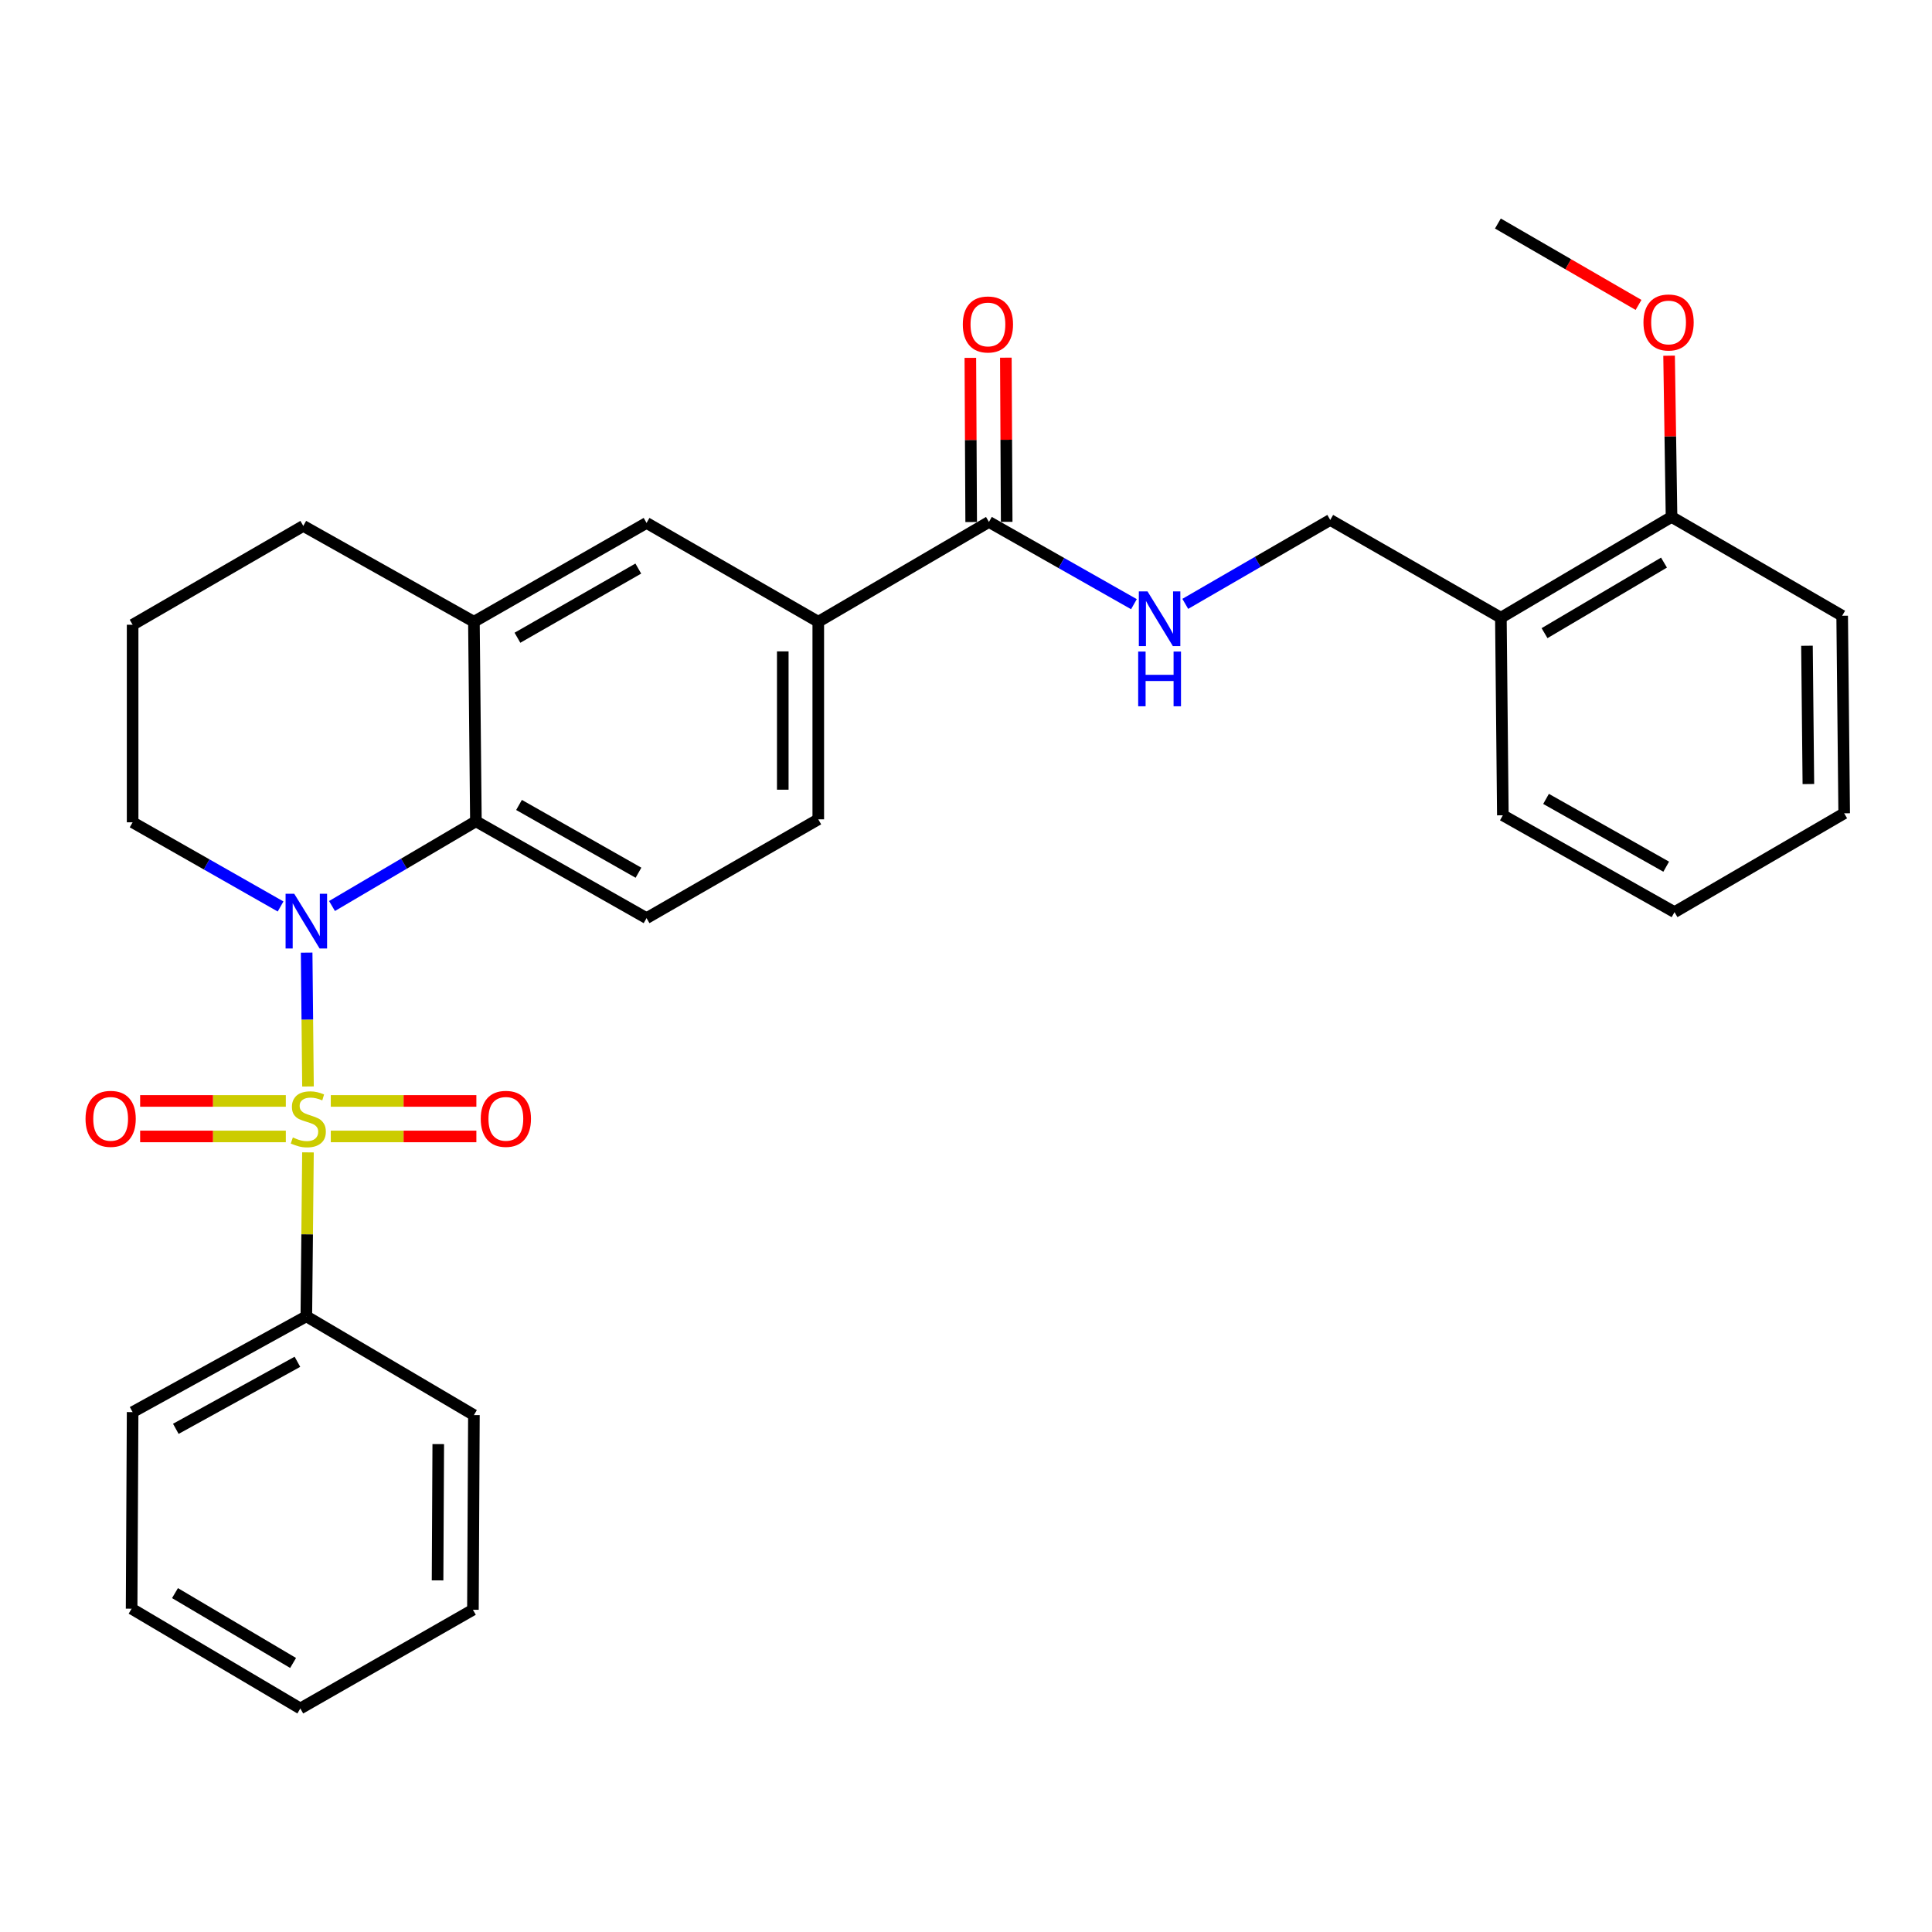 <?xml version='1.0' encoding='iso-8859-1'?>
<svg version='1.1' baseProfile='full'
              xmlns='http://www.w3.org/2000/svg'
                      xmlns:rdkit='http://www.rdkit.org/xml'
                      xmlns:xlink='http://www.w3.org/1999/xlink'
                  xml:space='preserve'
width='1000px' height='1000px' viewBox='0 0 1000 1000'>
<!-- END OF HEADER -->
<rect style='opacity:1.0;fill:#FFFFFF;stroke:none' width='1000' height='1000' x='0' y='0'> </rect>
<path class='bond-0' d='M 159.412,562.354 L 159.066,527.714' style='fill:none;fill-rule:evenodd;stroke:#CCCC00;stroke-width:6px;stroke-linecap:butt;stroke-linejoin:miter;stroke-opacity:1' />
<path class='bond-0' d='M 159.066,527.714 L 158.72,493.073' style='fill:none;fill-rule:evenodd;stroke:#0000FF;stroke-width:6px;stroke-linecap:butt;stroke-linejoin:miter;stroke-opacity:1' />
<path class='bond-5' d='M 171.215,588.219 L 208.892,588.219' style='fill:none;fill-rule:evenodd;stroke:#CCCC00;stroke-width:6px;stroke-linecap:butt;stroke-linejoin:miter;stroke-opacity:1' />
<path class='bond-5' d='M 208.892,588.219 L 246.569,588.219' style='fill:none;fill-rule:evenodd;stroke:#FF0000;stroke-width:6px;stroke-linecap:butt;stroke-linejoin:miter;stroke-opacity:1' />
<path class='bond-5' d='M 171.215,569.842 L 208.892,569.842' style='fill:none;fill-rule:evenodd;stroke:#CCCC00;stroke-width:6px;stroke-linecap:butt;stroke-linejoin:miter;stroke-opacity:1' />
<path class='bond-5' d='M 208.892,569.842 L 246.569,569.842' style='fill:none;fill-rule:evenodd;stroke:#FF0000;stroke-width:6px;stroke-linecap:butt;stroke-linejoin:miter;stroke-opacity:1' />
<path class='bond-6' d='M 147.94,569.842 L 110.239,569.842' style='fill:none;fill-rule:evenodd;stroke:#CCCC00;stroke-width:6px;stroke-linecap:butt;stroke-linejoin:miter;stroke-opacity:1' />
<path class='bond-6' d='M 110.239,569.842 L 72.537,569.842' style='fill:none;fill-rule:evenodd;stroke:#FF0000;stroke-width:6px;stroke-linecap:butt;stroke-linejoin:miter;stroke-opacity:1' />
<path class='bond-6' d='M 147.94,588.219 L 110.239,588.219' style='fill:none;fill-rule:evenodd;stroke:#CCCC00;stroke-width:6px;stroke-linecap:butt;stroke-linejoin:miter;stroke-opacity:1' />
<path class='bond-6' d='M 110.239,588.219 L 72.537,588.219' style='fill:none;fill-rule:evenodd;stroke:#FF0000;stroke-width:6px;stroke-linecap:butt;stroke-linejoin:miter;stroke-opacity:1' />
<path class='bond-7' d='M 159.404,596.468 L 158.981,638.898' style='fill:none;fill-rule:evenodd;stroke:#CCCC00;stroke-width:6px;stroke-linecap:butt;stroke-linejoin:miter;stroke-opacity:1' />
<path class='bond-7' d='M 158.981,638.898 L 158.557,681.327' style='fill:none;fill-rule:evenodd;stroke:#000000;stroke-width:6px;stroke-linecap:butt;stroke-linejoin:miter;stroke-opacity:1' />
<path class='bond-1' d='M 171.843,468.952 L 209.085,447.028' style='fill:none;fill-rule:evenodd;stroke:#0000FF;stroke-width:6px;stroke-linecap:butt;stroke-linejoin:miter;stroke-opacity:1' />
<path class='bond-1' d='M 209.085,447.028 L 246.327,425.105' style='fill:none;fill-rule:evenodd;stroke:#000000;stroke-width:6px;stroke-linecap:butt;stroke-linejoin:miter;stroke-opacity:1' />
<path class='bond-16' d='M 145.231,469.193 L 106.938,447.409' style='fill:none;fill-rule:evenodd;stroke:#0000FF;stroke-width:6px;stroke-linecap:butt;stroke-linejoin:miter;stroke-opacity:1' />
<path class='bond-16' d='M 106.938,447.409 L 68.644,425.625' style='fill:none;fill-rule:evenodd;stroke:#000000;stroke-width:6px;stroke-linecap:butt;stroke-linejoin:miter;stroke-opacity:1' />
<path class='bond-3' d='M 246.327,425.105 L 245.295,321.817' style='fill:none;fill-rule:evenodd;stroke:#000000;stroke-width:6px;stroke-linecap:butt;stroke-linejoin:miter;stroke-opacity:1' />
<path class='bond-10' d='M 246.327,425.105 L 334.657,475.222' style='fill:none;fill-rule:evenodd;stroke:#000000;stroke-width:6px;stroke-linecap:butt;stroke-linejoin:miter;stroke-opacity:1' />
<path class='bond-10' d='M 268.645,416.639 L 330.476,451.721' style='fill:none;fill-rule:evenodd;stroke:#000000;stroke-width:6px;stroke-linecap:butt;stroke-linejoin:miter;stroke-opacity:1' />
<path class='bond-2' d='M 511.87,270.158 L 423.539,321.817' style='fill:none;fill-rule:evenodd;stroke:#000000;stroke-width:6px;stroke-linecap:butt;stroke-linejoin:miter;stroke-opacity:1' />
<path class='bond-9' d='M 511.87,270.158 L 549.396,291.441' style='fill:none;fill-rule:evenodd;stroke:#000000;stroke-width:6px;stroke-linecap:butt;stroke-linejoin:miter;stroke-opacity:1' />
<path class='bond-9' d='M 549.396,291.441 L 586.922,312.724' style='fill:none;fill-rule:evenodd;stroke:#0000FF;stroke-width:6px;stroke-linecap:butt;stroke-linejoin:miter;stroke-opacity:1' />
<path class='bond-14' d='M 521.059,270.111 L 520.842,227.621' style='fill:none;fill-rule:evenodd;stroke:#000000;stroke-width:6px;stroke-linecap:butt;stroke-linejoin:miter;stroke-opacity:1' />
<path class='bond-14' d='M 520.842,227.621 L 520.626,185.132' style='fill:none;fill-rule:evenodd;stroke:#FF0000;stroke-width:6px;stroke-linecap:butt;stroke-linejoin:miter;stroke-opacity:1' />
<path class='bond-14' d='M 502.682,270.205 L 502.466,227.715' style='fill:none;fill-rule:evenodd;stroke:#000000;stroke-width:6px;stroke-linecap:butt;stroke-linejoin:miter;stroke-opacity:1' />
<path class='bond-14' d='M 502.466,227.715 L 502.25,185.225' style='fill:none;fill-rule:evenodd;stroke:#FF0000;stroke-width:6px;stroke-linecap:butt;stroke-linejoin:miter;stroke-opacity:1' />
<path class='bond-8' d='M 245.295,321.817 L 334.657,270.669' style='fill:none;fill-rule:evenodd;stroke:#000000;stroke-width:6px;stroke-linecap:butt;stroke-linejoin:miter;stroke-opacity:1' />
<path class='bond-8' d='M 267.828,330.094 L 330.382,294.29' style='fill:none;fill-rule:evenodd;stroke:#000000;stroke-width:6px;stroke-linecap:butt;stroke-linejoin:miter;stroke-opacity:1' />
<path class='bond-31' d='M 245.295,321.817 L 156.985,272.21' style='fill:none;fill-rule:evenodd;stroke:#000000;stroke-width:6px;stroke-linecap:butt;stroke-linejoin:miter;stroke-opacity:1' />
<path class='bond-4' d='M 423.539,321.817 L 423.539,424.084' style='fill:none;fill-rule:evenodd;stroke:#000000;stroke-width:6px;stroke-linecap:butt;stroke-linejoin:miter;stroke-opacity:1' />
<path class='bond-4' d='M 405.163,337.157 L 405.163,408.744' style='fill:none;fill-rule:evenodd;stroke:#000000;stroke-width:6px;stroke-linecap:butt;stroke-linejoin:miter;stroke-opacity:1' />
<path class='bond-32' d='M 423.539,321.817 L 334.657,270.669' style='fill:none;fill-rule:evenodd;stroke:#000000;stroke-width:6px;stroke-linecap:butt;stroke-linejoin:miter;stroke-opacity:1' />
<path class='bond-21' d='M 158.557,681.327 L 68.644,730.904' style='fill:none;fill-rule:evenodd;stroke:#000000;stroke-width:6px;stroke-linecap:butt;stroke-linejoin:miter;stroke-opacity:1' />
<path class='bond-21' d='M 153.943,704.856 L 91.004,739.56' style='fill:none;fill-rule:evenodd;stroke:#000000;stroke-width:6px;stroke-linecap:butt;stroke-linejoin:miter;stroke-opacity:1' />
<path class='bond-22' d='M 158.557,681.327 L 245.295,732.445' style='fill:none;fill-rule:evenodd;stroke:#000000;stroke-width:6px;stroke-linecap:butt;stroke-linejoin:miter;stroke-opacity:1' />
<path class='bond-12' d='M 613.493,312.56 L 651.012,290.838' style='fill:none;fill-rule:evenodd;stroke:#0000FF;stroke-width:6px;stroke-linecap:butt;stroke-linejoin:miter;stroke-opacity:1' />
<path class='bond-12' d='M 651.012,290.838 L 688.532,269.117' style='fill:none;fill-rule:evenodd;stroke:#000000;stroke-width:6px;stroke-linecap:butt;stroke-linejoin:miter;stroke-opacity:1' />
<path class='bond-13' d='M 334.657,475.222 L 423.539,424.084' style='fill:none;fill-rule:evenodd;stroke:#000000;stroke-width:6px;stroke-linecap:butt;stroke-linejoin:miter;stroke-opacity:1' />
<path class='bond-11' d='M 776.853,319.724 L 688.532,269.117' style='fill:none;fill-rule:evenodd;stroke:#000000;stroke-width:6px;stroke-linecap:butt;stroke-linejoin:miter;stroke-opacity:1' />
<path class='bond-15' d='M 776.853,319.724 L 865.183,267.555' style='fill:none;fill-rule:evenodd;stroke:#000000;stroke-width:6px;stroke-linecap:butt;stroke-linejoin:miter;stroke-opacity:1' />
<path class='bond-15' d='M 799.448,327.722 L 861.279,291.203' style='fill:none;fill-rule:evenodd;stroke:#000000;stroke-width:6px;stroke-linecap:butt;stroke-linejoin:miter;stroke-opacity:1' />
<path class='bond-20' d='M 776.853,319.724 L 777.874,421.991' style='fill:none;fill-rule:evenodd;stroke:#000000;stroke-width:6px;stroke-linecap:butt;stroke-linejoin:miter;stroke-opacity:1' />
<path class='bond-17' d='M 865.183,267.555 L 864.549,225.831' style='fill:none;fill-rule:evenodd;stroke:#000000;stroke-width:6px;stroke-linecap:butt;stroke-linejoin:miter;stroke-opacity:1' />
<path class='bond-17' d='M 864.549,225.831 L 863.915,184.108' style='fill:none;fill-rule:evenodd;stroke:#FF0000;stroke-width:6px;stroke-linecap:butt;stroke-linejoin:miter;stroke-opacity:1' />
<path class='bond-23' d='M 865.183,267.555 L 953.504,318.714' style='fill:none;fill-rule:evenodd;stroke:#000000;stroke-width:6px;stroke-linecap:butt;stroke-linejoin:miter;stroke-opacity:1' />
<path class='bond-19' d='M 68.644,425.625 L 68.644,323.369' style='fill:none;fill-rule:evenodd;stroke:#000000;stroke-width:6px;stroke-linecap:butt;stroke-linejoin:miter;stroke-opacity:1' />
<path class='bond-24' d='M 848.1,157.827 L 811.706,136.759' style='fill:none;fill-rule:evenodd;stroke:#FF0000;stroke-width:6px;stroke-linecap:butt;stroke-linejoin:miter;stroke-opacity:1' />
<path class='bond-24' d='M 811.706,136.759 L 775.311,115.691' style='fill:none;fill-rule:evenodd;stroke:#000000;stroke-width:6px;stroke-linecap:butt;stroke-linejoin:miter;stroke-opacity:1' />
<path class='bond-18' d='M 156.985,272.21 L 68.644,323.369' style='fill:none;fill-rule:evenodd;stroke:#000000;stroke-width:6px;stroke-linecap:butt;stroke-linejoin:miter;stroke-opacity:1' />
<path class='bond-25' d='M 777.874,421.991 L 866.725,472.118' style='fill:none;fill-rule:evenodd;stroke:#000000;stroke-width:6px;stroke-linecap:butt;stroke-linejoin:miter;stroke-opacity:1' />
<path class='bond-25' d='M 800.231,413.505 L 862.427,448.594' style='fill:none;fill-rule:evenodd;stroke:#000000;stroke-width:6px;stroke-linecap:butt;stroke-linejoin:miter;stroke-opacity:1' />
<path class='bond-26' d='M 68.644,730.904 L 68.123,832.66' style='fill:none;fill-rule:evenodd;stroke:#000000;stroke-width:6px;stroke-linecap:butt;stroke-linejoin:miter;stroke-opacity:1' />
<path class='bond-27' d='M 245.295,732.445 L 244.785,833.211' style='fill:none;fill-rule:evenodd;stroke:#000000;stroke-width:6px;stroke-linecap:butt;stroke-linejoin:miter;stroke-opacity:1' />
<path class='bond-27' d='M 226.842,747.467 L 226.485,818.003' style='fill:none;fill-rule:evenodd;stroke:#000000;stroke-width:6px;stroke-linecap:butt;stroke-linejoin:miter;stroke-opacity:1' />
<path class='bond-33' d='M 953.504,318.714 L 954.545,420.97' style='fill:none;fill-rule:evenodd;stroke:#000000;stroke-width:6px;stroke-linecap:butt;stroke-linejoin:miter;stroke-opacity:1' />
<path class='bond-33' d='M 935.285,334.239 L 936.013,405.819' style='fill:none;fill-rule:evenodd;stroke:#000000;stroke-width:6px;stroke-linecap:butt;stroke-linejoin:miter;stroke-opacity:1' />
<path class='bond-28' d='M 866.725,472.118 L 954.545,420.97' style='fill:none;fill-rule:evenodd;stroke:#000000;stroke-width:6px;stroke-linecap:butt;stroke-linejoin:miter;stroke-opacity:1' />
<path class='bond-30' d='M 68.123,832.66 L 155.443,884.309' style='fill:none;fill-rule:evenodd;stroke:#000000;stroke-width:6px;stroke-linecap:butt;stroke-linejoin:miter;stroke-opacity:1' />
<path class='bond-30' d='M 90.577,824.59 L 151.701,860.744' style='fill:none;fill-rule:evenodd;stroke:#000000;stroke-width:6px;stroke-linecap:butt;stroke-linejoin:miter;stroke-opacity:1' />
<path class='bond-29' d='M 244.785,833.211 L 155.443,884.309' style='fill:none;fill-rule:evenodd;stroke:#000000;stroke-width:6px;stroke-linecap:butt;stroke-linejoin:miter;stroke-opacity:1' />
<path  class='atom-0' d='M 151.578 588.75
Q 151.898 588.87, 153.218 589.43
Q 154.538 589.99, 155.978 590.35
Q 157.458 590.67, 158.898 590.67
Q 161.578 590.67, 163.138 589.39
Q 164.698 588.07, 164.698 585.79
Q 164.698 584.23, 163.898 583.27
Q 163.138 582.31, 161.938 581.79
Q 160.738 581.27, 158.738 580.67
Q 156.218 579.91, 154.698 579.19
Q 153.218 578.47, 152.138 576.95
Q 151.098 575.43, 151.098 572.87
Q 151.098 569.31, 153.498 567.11
Q 155.938 564.91, 160.738 564.91
Q 164.018 564.91, 167.738 566.47
L 166.818 569.55
Q 163.418 568.15, 160.858 568.15
Q 158.098 568.15, 156.578 569.31
Q 155.058 570.43, 155.098 572.39
Q 155.098 573.91, 155.858 574.83
Q 156.658 575.75, 157.778 576.27
Q 158.938 576.79, 160.858 577.39
Q 163.418 578.19, 164.938 578.99
Q 166.458 579.79, 167.538 581.43
Q 168.658 583.03, 168.658 585.79
Q 168.658 589.71, 166.018 591.83
Q 163.418 593.91, 159.058 593.91
Q 156.538 593.91, 154.618 593.35
Q 152.738 592.83, 150.498 591.91
L 151.578 588.75
' fill='#CCCC00'/>
<path  class='atom-1' d='M 152.297 462.614
L 161.577 477.614
Q 162.497 479.094, 163.977 481.774
Q 165.457 484.454, 165.537 484.614
L 165.537 462.614
L 169.297 462.614
L 169.297 490.934
L 165.417 490.934
L 155.457 474.534
Q 154.297 472.614, 153.057 470.414
Q 151.857 468.214, 151.497 467.534
L 151.497 490.934
L 147.817 490.934
L 147.817 462.614
L 152.297 462.614
' fill='#0000FF'/>
<path  class='atom-6' d='M 248.834 579.11
Q 248.834 572.31, 252.194 568.51
Q 255.554 564.71, 261.834 564.71
Q 268.114 564.71, 271.474 568.51
Q 274.834 572.31, 274.834 579.11
Q 274.834 585.99, 271.434 589.91
Q 268.034 593.79, 261.834 593.79
Q 255.594 593.79, 252.194 589.91
Q 248.834 586.03, 248.834 579.11
M 261.834 590.59
Q 266.154 590.59, 268.474 587.71
Q 270.834 584.79, 270.834 579.11
Q 270.834 573.55, 268.474 570.75
Q 266.154 567.91, 261.834 567.91
Q 257.514 567.91, 255.154 570.71
Q 252.834 573.51, 252.834 579.11
Q 252.834 584.83, 255.154 587.71
Q 257.514 590.59, 261.834 590.59
' fill='#FF0000'/>
<path  class='atom-7' d='M 44.271 579.11
Q 44.271 572.31, 47.631 568.51
Q 50.991 564.71, 57.271 564.71
Q 63.551 564.71, 66.911 568.51
Q 70.271 572.31, 70.271 579.11
Q 70.271 585.99, 66.871 589.91
Q 63.471 593.79, 57.271 593.79
Q 51.031 593.79, 47.631 589.91
Q 44.271 586.03, 44.271 579.11
M 57.271 590.59
Q 61.591 590.59, 63.911 587.71
Q 66.271 584.79, 66.271 579.11
Q 66.271 573.55, 63.911 570.75
Q 61.591 567.91, 57.271 567.91
Q 52.951 567.91, 50.591 570.71
Q 48.271 573.51, 48.271 579.11
Q 48.271 584.83, 50.591 587.71
Q 52.951 590.59, 57.271 590.59
' fill='#FF0000'/>
<path  class='atom-10' d='M 593.941 306.095
L 603.221 321.095
Q 604.141 322.575, 605.621 325.255
Q 607.101 327.935, 607.181 328.095
L 607.181 306.095
L 610.941 306.095
L 610.941 334.415
L 607.061 334.415
L 597.101 318.015
Q 595.941 316.095, 594.701 313.895
Q 593.501 311.695, 593.141 311.015
L 593.141 334.415
L 589.461 334.415
L 589.461 306.095
L 593.941 306.095
' fill='#0000FF'/>
<path  class='atom-10' d='M 589.121 337.247
L 592.961 337.247
L 592.961 349.287
L 607.441 349.287
L 607.441 337.247
L 611.281 337.247
L 611.281 365.567
L 607.441 365.567
L 607.441 352.487
L 592.961 352.487
L 592.961 365.567
L 589.121 365.567
L 589.121 337.247
' fill='#0000FF'/>
<path  class='atom-15' d='M 498.35 167.941
Q 498.35 161.141, 501.71 157.341
Q 505.07 153.541, 511.35 153.541
Q 517.63 153.541, 520.99 157.341
Q 524.35 161.141, 524.35 167.941
Q 524.35 174.821, 520.95 178.741
Q 517.55 182.621, 511.35 182.621
Q 505.11 182.621, 501.71 178.741
Q 498.35 174.861, 498.35 167.941
M 511.35 179.421
Q 515.67 179.421, 517.99 176.541
Q 520.35 173.621, 520.35 167.941
Q 520.35 162.381, 517.99 159.581
Q 515.67 156.741, 511.35 156.741
Q 507.03 156.741, 504.67 159.541
Q 502.35 162.341, 502.35 167.941
Q 502.35 173.661, 504.67 176.541
Q 507.03 179.421, 511.35 179.421
' fill='#FF0000'/>
<path  class='atom-18' d='M 850.652 166.91
Q 850.652 160.11, 854.012 156.31
Q 857.372 152.51, 863.652 152.51
Q 869.932 152.51, 873.292 156.31
Q 876.652 160.11, 876.652 166.91
Q 876.652 173.79, 873.252 177.71
Q 869.852 181.59, 863.652 181.59
Q 857.412 181.59, 854.012 177.71
Q 850.652 173.83, 850.652 166.91
M 863.652 178.39
Q 867.972 178.39, 870.292 175.51
Q 872.652 172.59, 872.652 166.91
Q 872.652 161.35, 870.292 158.55
Q 867.972 155.71, 863.652 155.71
Q 859.332 155.71, 856.972 158.51
Q 854.652 161.31, 854.652 166.91
Q 854.652 172.63, 856.972 175.51
Q 859.332 178.39, 863.652 178.39
' fill='#FF0000'/>
</svg>

